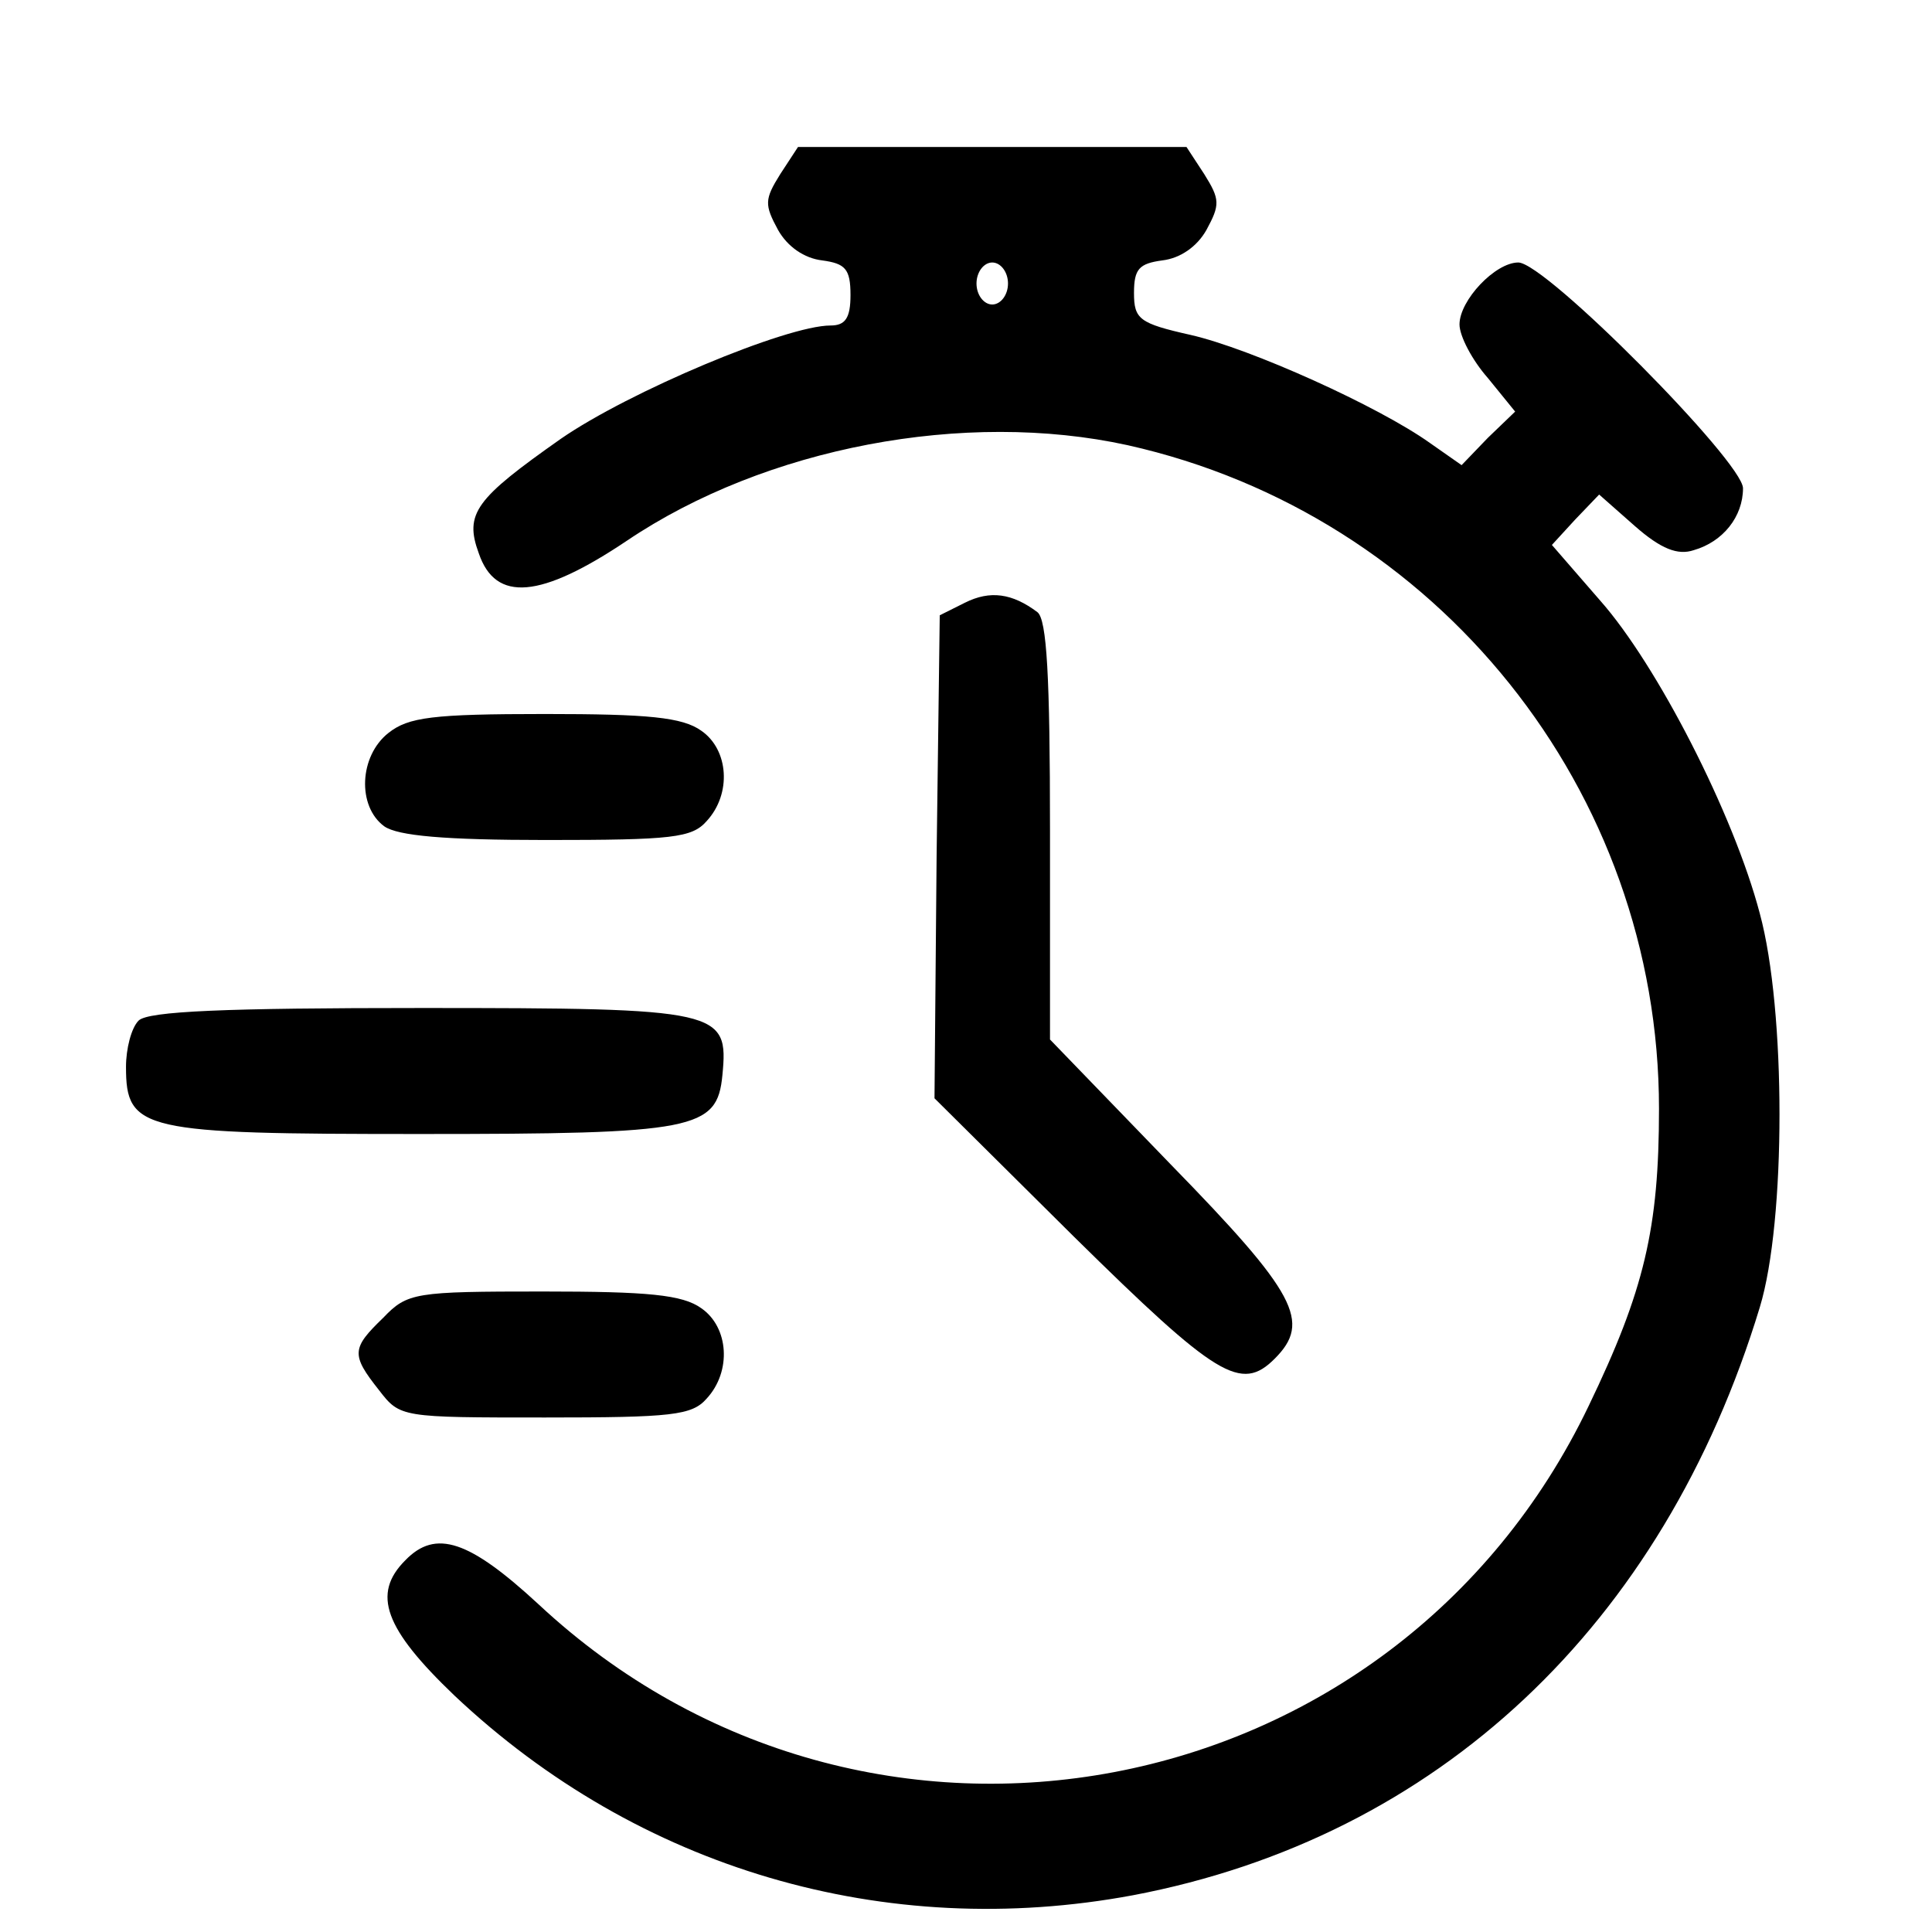 <?xml version="1.0" standalone="no"?>
<!DOCTYPE svg PUBLIC "-//W3C//DTD SVG 20010904//EN"
 "http://www.w3.org/TR/2001/REC-SVG-20010904/DTD/svg10.dtd">
<svg version="1.0" xmlns="http://www.w3.org/2000/svg"
 width="184pt" height="184pt" viewBox="0 0 184 184"
 preserveAspectRatio="xMidYMid meet">

<g transform="translate(0,184) scale(0.1,-0.1)"
fill="#000000" stroke="none">
<path d="M743 1674 c-15 -24 -15 -29 -2 -53 9 -16 25 -27 42 -29 22 -3 27 -8
27 -33 0 -22 -5 -29 -19 -29 -42 0 -192 -63 -257 -108 -81 -57 -92 -71 -78
-109 16 -47 59 -43 141 12 132 89 322 125 477 91 295 -66 506 -329 506 -632 0
-114 -14 -173 -67 -283 -185 -386 -687 -481 -1000 -189 -66 61 -98 72 -127 42
-32 -32 -20 -65 47 -129 175 -165 410 -234 646 -190 290 55 505 257 597 560
25 82 25 283 0 375 -25 95 -98 237 -152 298 l-46 53 22 24 23 24 34 -30 c25
-22 41 -28 56 -23 28 8 47 32 47 59 0 25 -188 215 -214 215 -22 0 -56 -36 -56
-59 0 -11 12 -34 27 -51 l26 -32 -26 -25 -25 -26 -30 21 c-49 35 -171 90 -228
103 -49 11 -54 15 -54 40 0 23 5 28 27 31 17 2 33 13 42 29 13 24 13 29 -2 53
l-17 26 -185 0 -185 0 -17 -26z m217 -104 c0 -11 -7 -20 -15 -20 -8 0 -15 9
-15 20 0 11 7 20 15 20 8 0 15 -9 15 -20z"/>
<path d="M919 1266 l-24 -12 -3 -230 -2 -230 133 -132 c136 -134 159 -148 191
-116 35 35 21 62 -99 185 l-115 119 0 199 c0 147 -3 201 -12 208 -24 18 -45
21 -69 9z"/>
<path d="M370 1142 c-28 -22 -30 -70 -4 -89 13 -9 57 -13 154 -13 120 0 139 2
153 18 24 26 21 68 -5 86 -18 13 -51 16 -149 16 -107 0 -130 -3 -149 -18z"/>
<path d="M132 868 c-7 -7 -12 -27 -12 -44 0 -61 15 -64 280 -64 262 0 283 4
288 56 6 62 -1 64 -287 64 -186 0 -260 -3 -269 -12z"/>
<path d="M365 585 c-30 -29 -31 -35 -4 -69 20 -26 21 -26 158 -26 121 0 140 2
154 18 24 26 21 68 -5 86 -18 13 -51 16 -151 16 -122 0 -129 -1 -152 -25z"/>
</g>
</svg>
